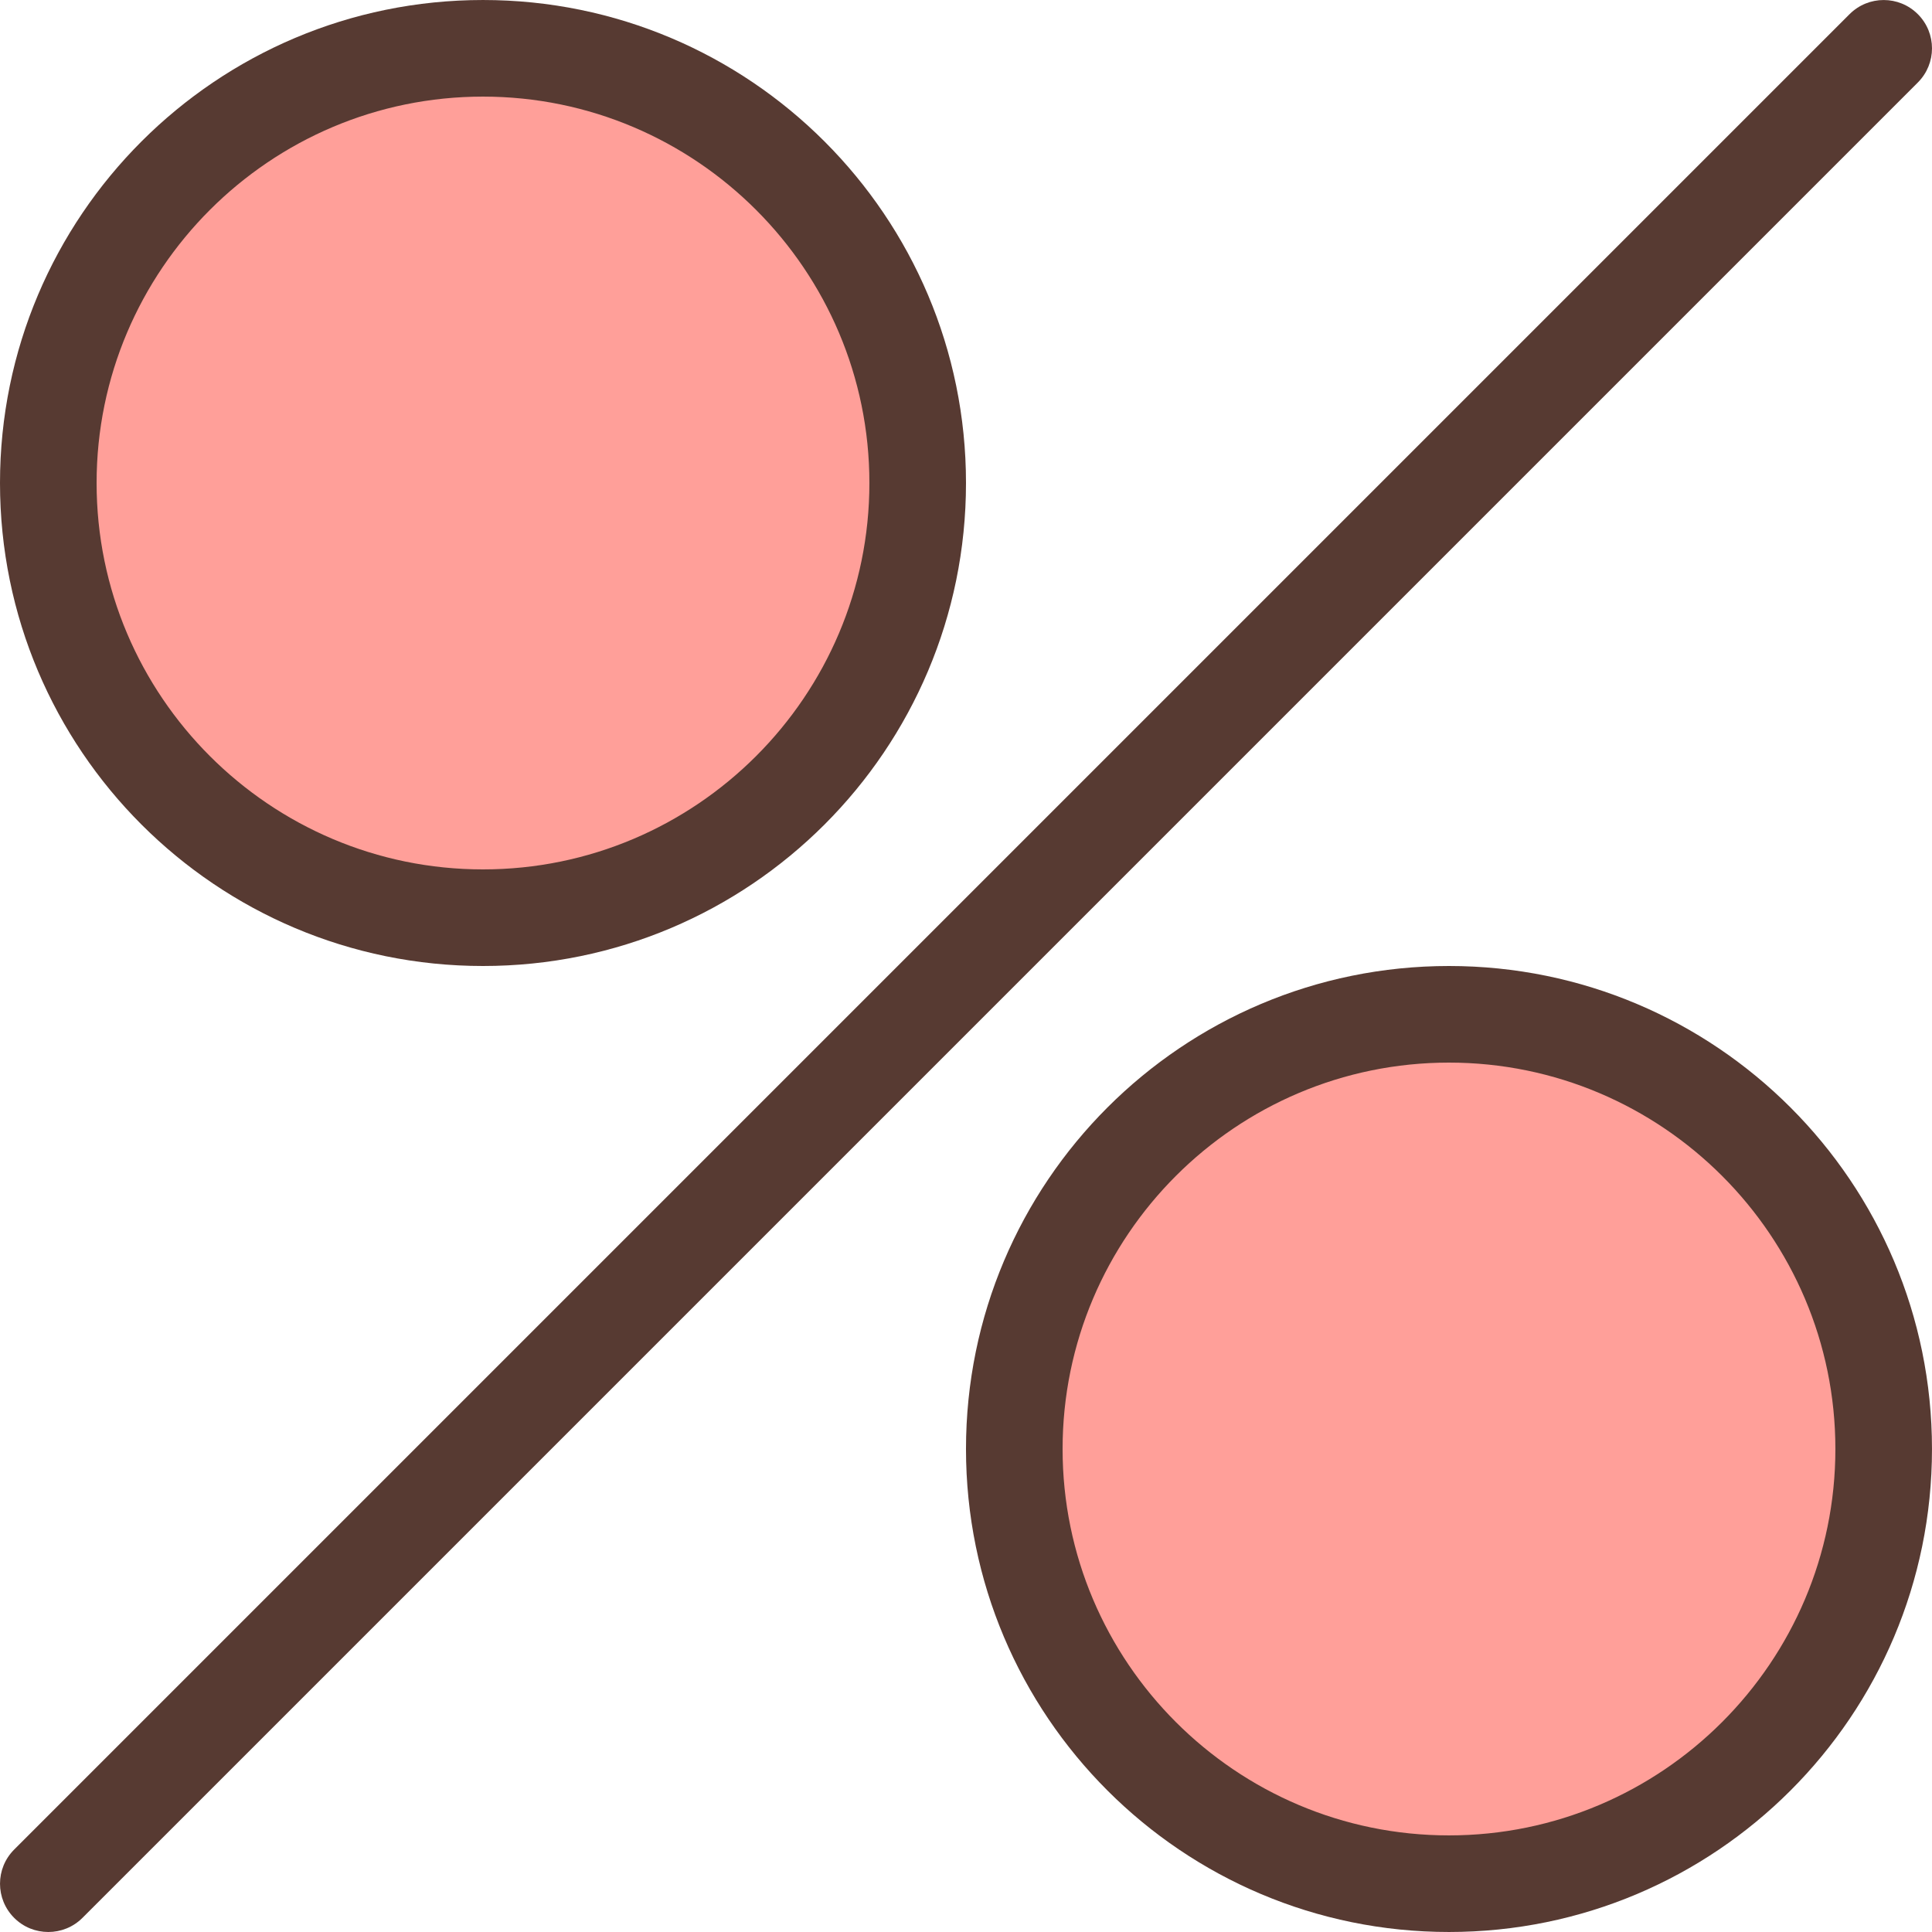 <?xml version="1.0" encoding="iso-8859-1"?>
<!-- Uploaded to: SVG Repo, www.svgrepo.com, Generator: SVG Repo Mixer Tools -->
<svg height="800px" width="800px" version="1.1" id="Layer_1" xmlns="http://www.w3.org/2000/svg" xmlns:xlink="http://www.w3.org/1999/xlink" 
	 viewBox="0 0 512.004 512.004" xml:space="preserve">
<g>
	<path style="fill:#FF9F99;" d="M128,243.202c63.522,0,115.2-51.678,115.2-115.2s-51.678-115.2-115.2-115.2S12.8,64.48,12.8,128.002
		S64.478,243.202,128,243.202z"/>
	<path style="fill:#FF9F99;" d="M384,499.202c63.522,0,115.2-51.678,115.2-115.2s-51.678-115.2-115.2-115.2
		s-115.2,51.678-115.2,115.2S320.478,499.202,384,499.202z"/>
</g>
<g>
	<path style="fill:#573A32;" d="M12.8,512.002c3.277,0,6.554-1.246,9.054-3.746l486.4-486.4c5-5.001,5-13.099,0-18.099
		c-5.001-5.001-13.099-5.001-18.099,0l-486.4,486.4c-5.001,5.001-5.001,13.099,0,18.099C6.246,510.756,9.523,512.002,12.8,512.002z"
		/>
	<path style="fill:#573A32;" d="M128,256.002c70.69,0,128-57.31,128-128s-57.31-128-128-128s-128,57.31-128,128
		S57.31,256.002,128,256.002z M128,25.602c56.465,0,102.4,45.935,102.4,102.4s-45.935,102.4-102.4,102.4s-102.4-45.935-102.4-102.4
		S71.535,25.602,128,25.602z"/>
	<path style="fill:#573A32;" d="M384,256.002c-70.69,0-128,57.31-128,128s57.31,128,128,128s128-57.31,128-128
		S454.69,256.002,384,256.002z M384,486.402c-56.465,0-102.4-45.935-102.4-102.4s45.935-102.4,102.4-102.4s102.4,45.935,102.4,102.4
		S440.465,486.402,384,486.402z"/>
</g>
</svg>